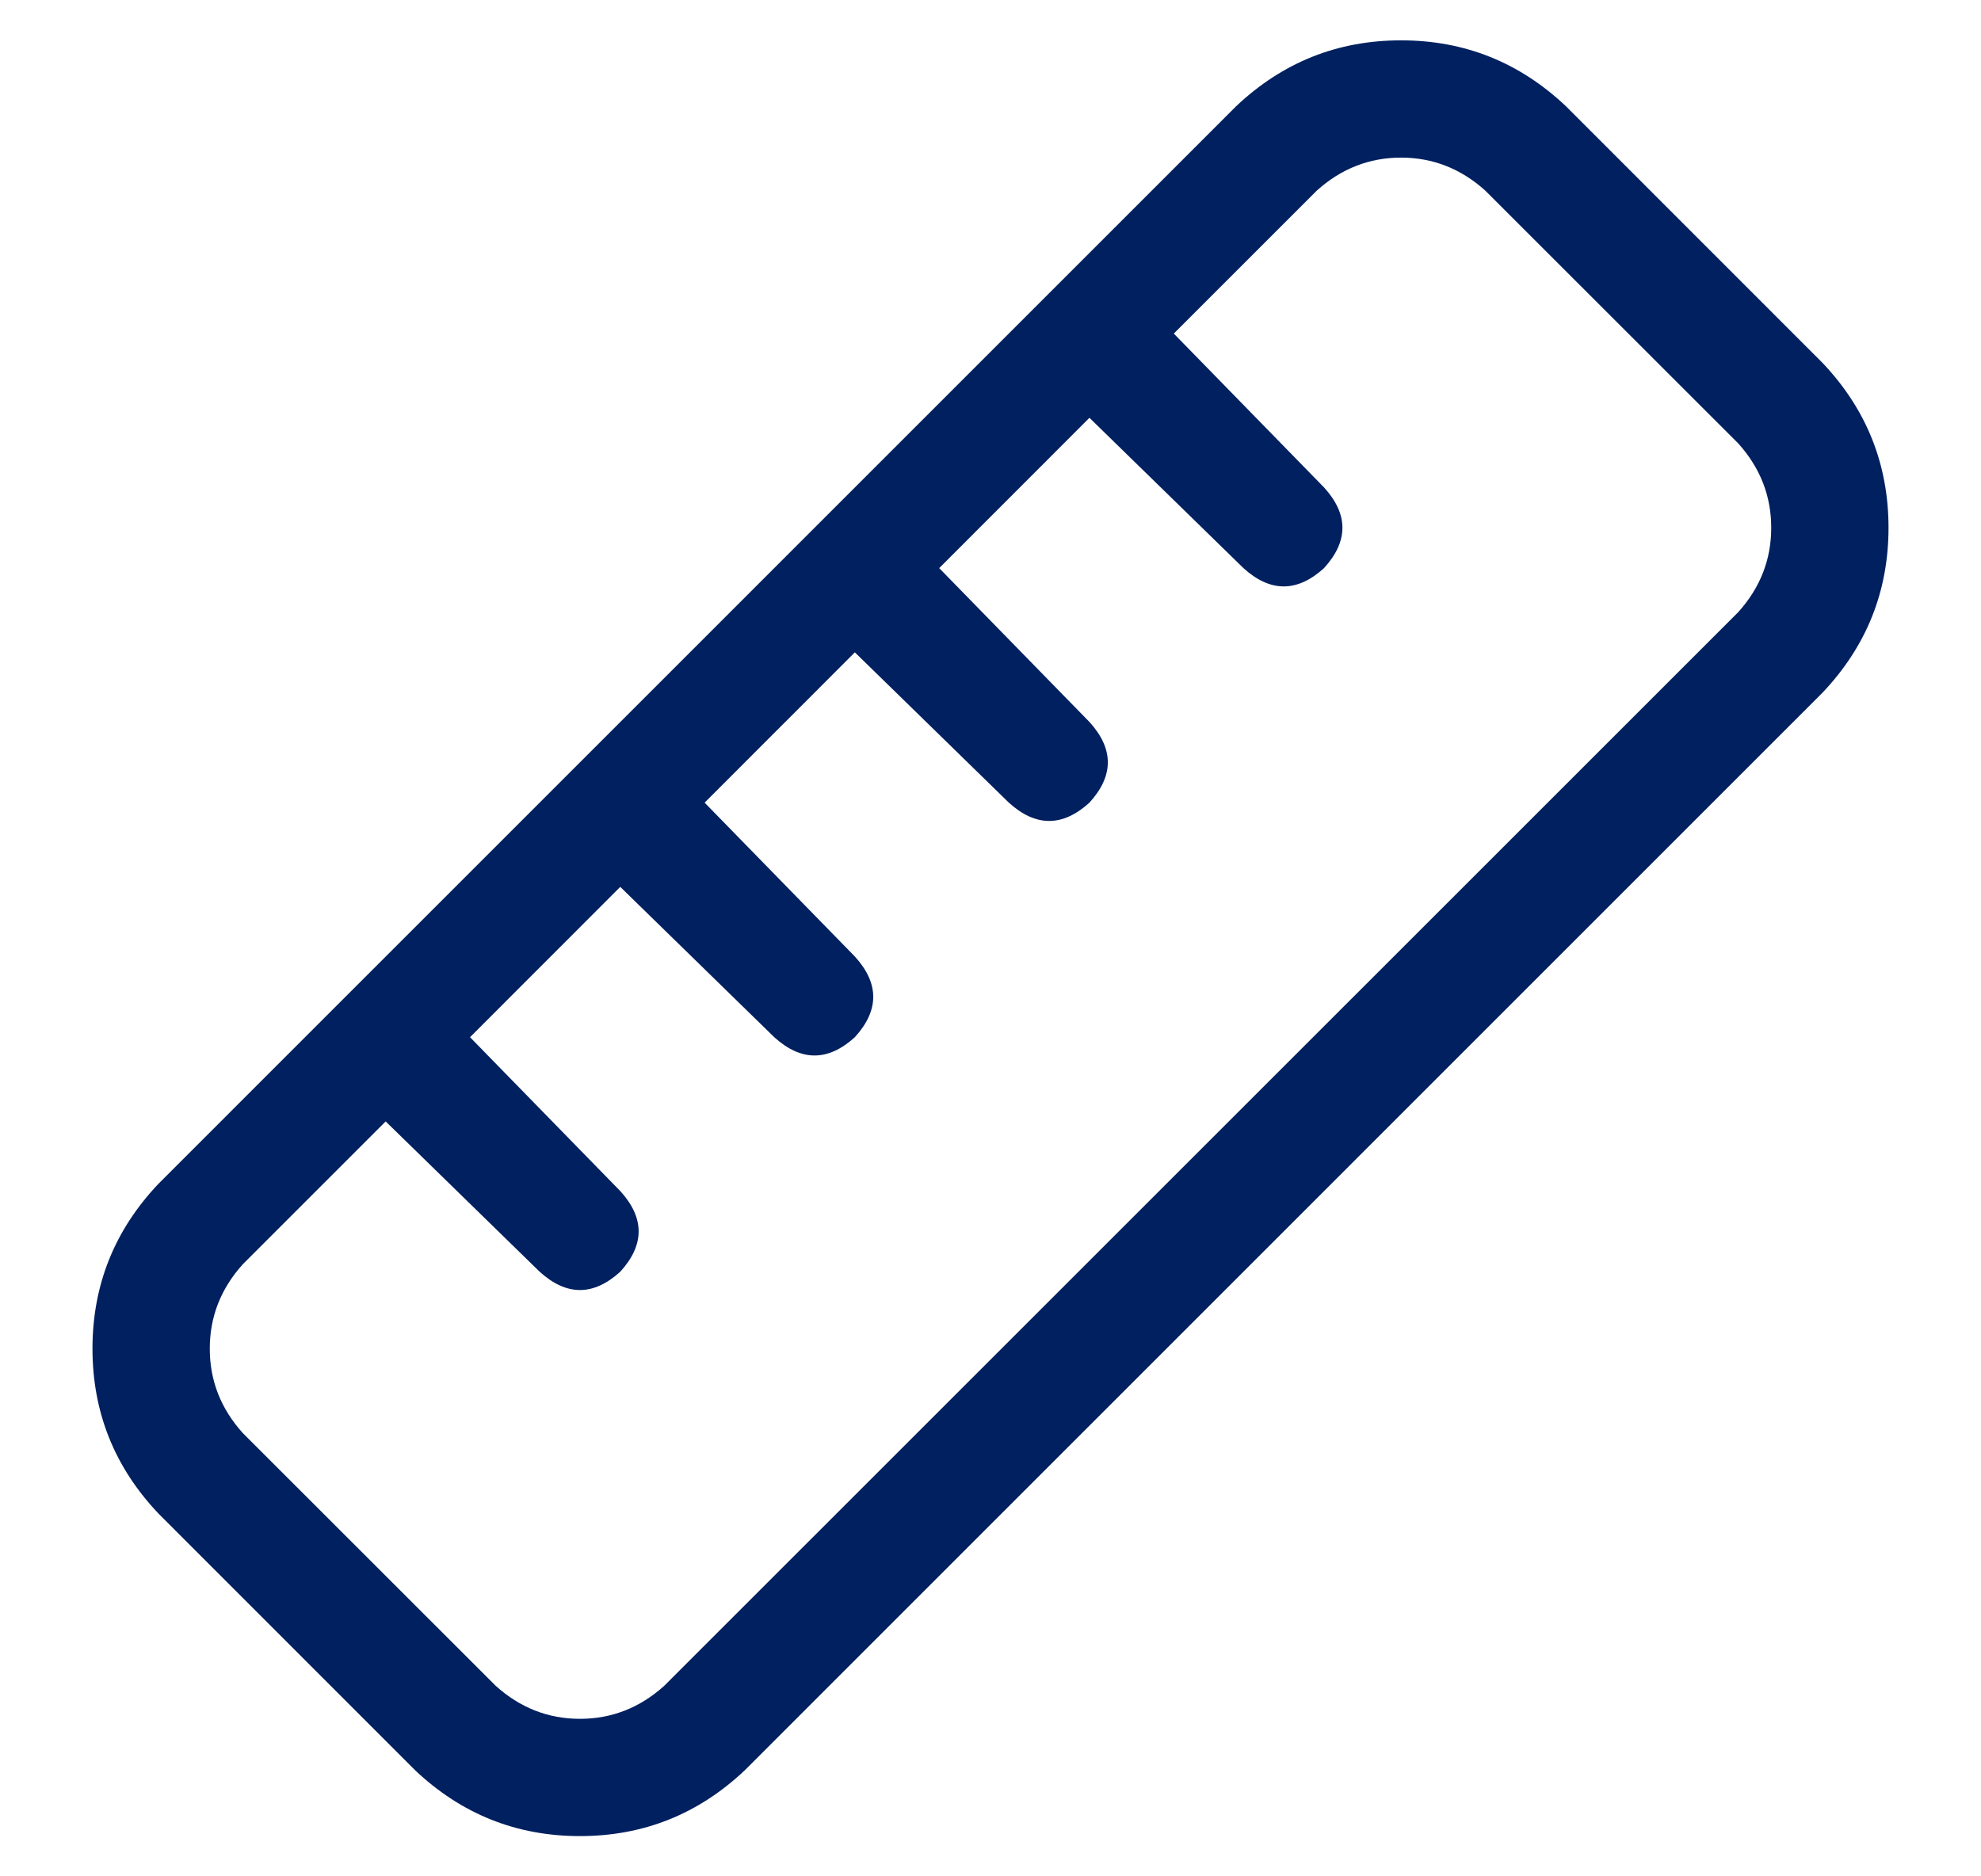 <svg xmlns="http://www.w3.org/2000/svg" fill="none" viewBox="0 0 19 18" height="18" width="19">
<path fill="#012060" d="M1.52 14.52C1.098 14.075 0.887 13.547 0.887 12.938C0.887 12.329 1.098 11.801 1.52 11.356L11.855 1.02C12.301 0.598 12.828 0.387 13.438 0.387C14.047 0.387 14.574 0.598 15.02 1.02L17.48 3.481C17.902 3.926 18.113 4.454 18.113 5.063C18.113 5.672 17.902 6.2 17.48 6.645L7.145 16.981C6.699 17.403 6.172 17.614 5.562 17.614C4.953 17.614 4.426 17.403 3.98 16.981L1.52 14.52ZM2.328 13.747L4.754 16.172C4.988 16.383 5.258 16.489 5.562 16.489C5.867 16.489 6.137 16.383 6.371 16.172L16.672 5.872C16.883 5.637 16.988 5.368 16.988 5.063C16.988 4.758 16.883 4.489 16.672 4.254L14.246 1.829C14.012 1.618 13.742 1.512 13.438 1.512C13.133 1.512 12.863 1.618 12.629 1.829L11.258 3.2L12.699 4.676C12.934 4.934 12.934 5.192 12.699 5.45C12.441 5.684 12.184 5.684 11.926 5.45L10.449 4.008L9.008 5.45L10.449 6.926C10.684 7.184 10.684 7.442 10.449 7.7C10.191 7.934 9.934 7.934 9.676 7.7L8.199 6.258L6.758 7.7L8.199 9.176C8.434 9.434 8.434 9.692 8.199 9.95C7.941 10.184 7.684 10.184 7.426 9.95L5.949 8.508L4.508 9.95L5.949 11.426C6.184 11.684 6.184 11.942 5.949 12.2C5.691 12.434 5.434 12.434 5.176 12.2L3.699 10.758L2.328 12.129C2.117 12.364 2.012 12.633 2.012 12.938C2.012 13.243 2.117 13.512 2.328 13.747Z"></path>
</svg>
